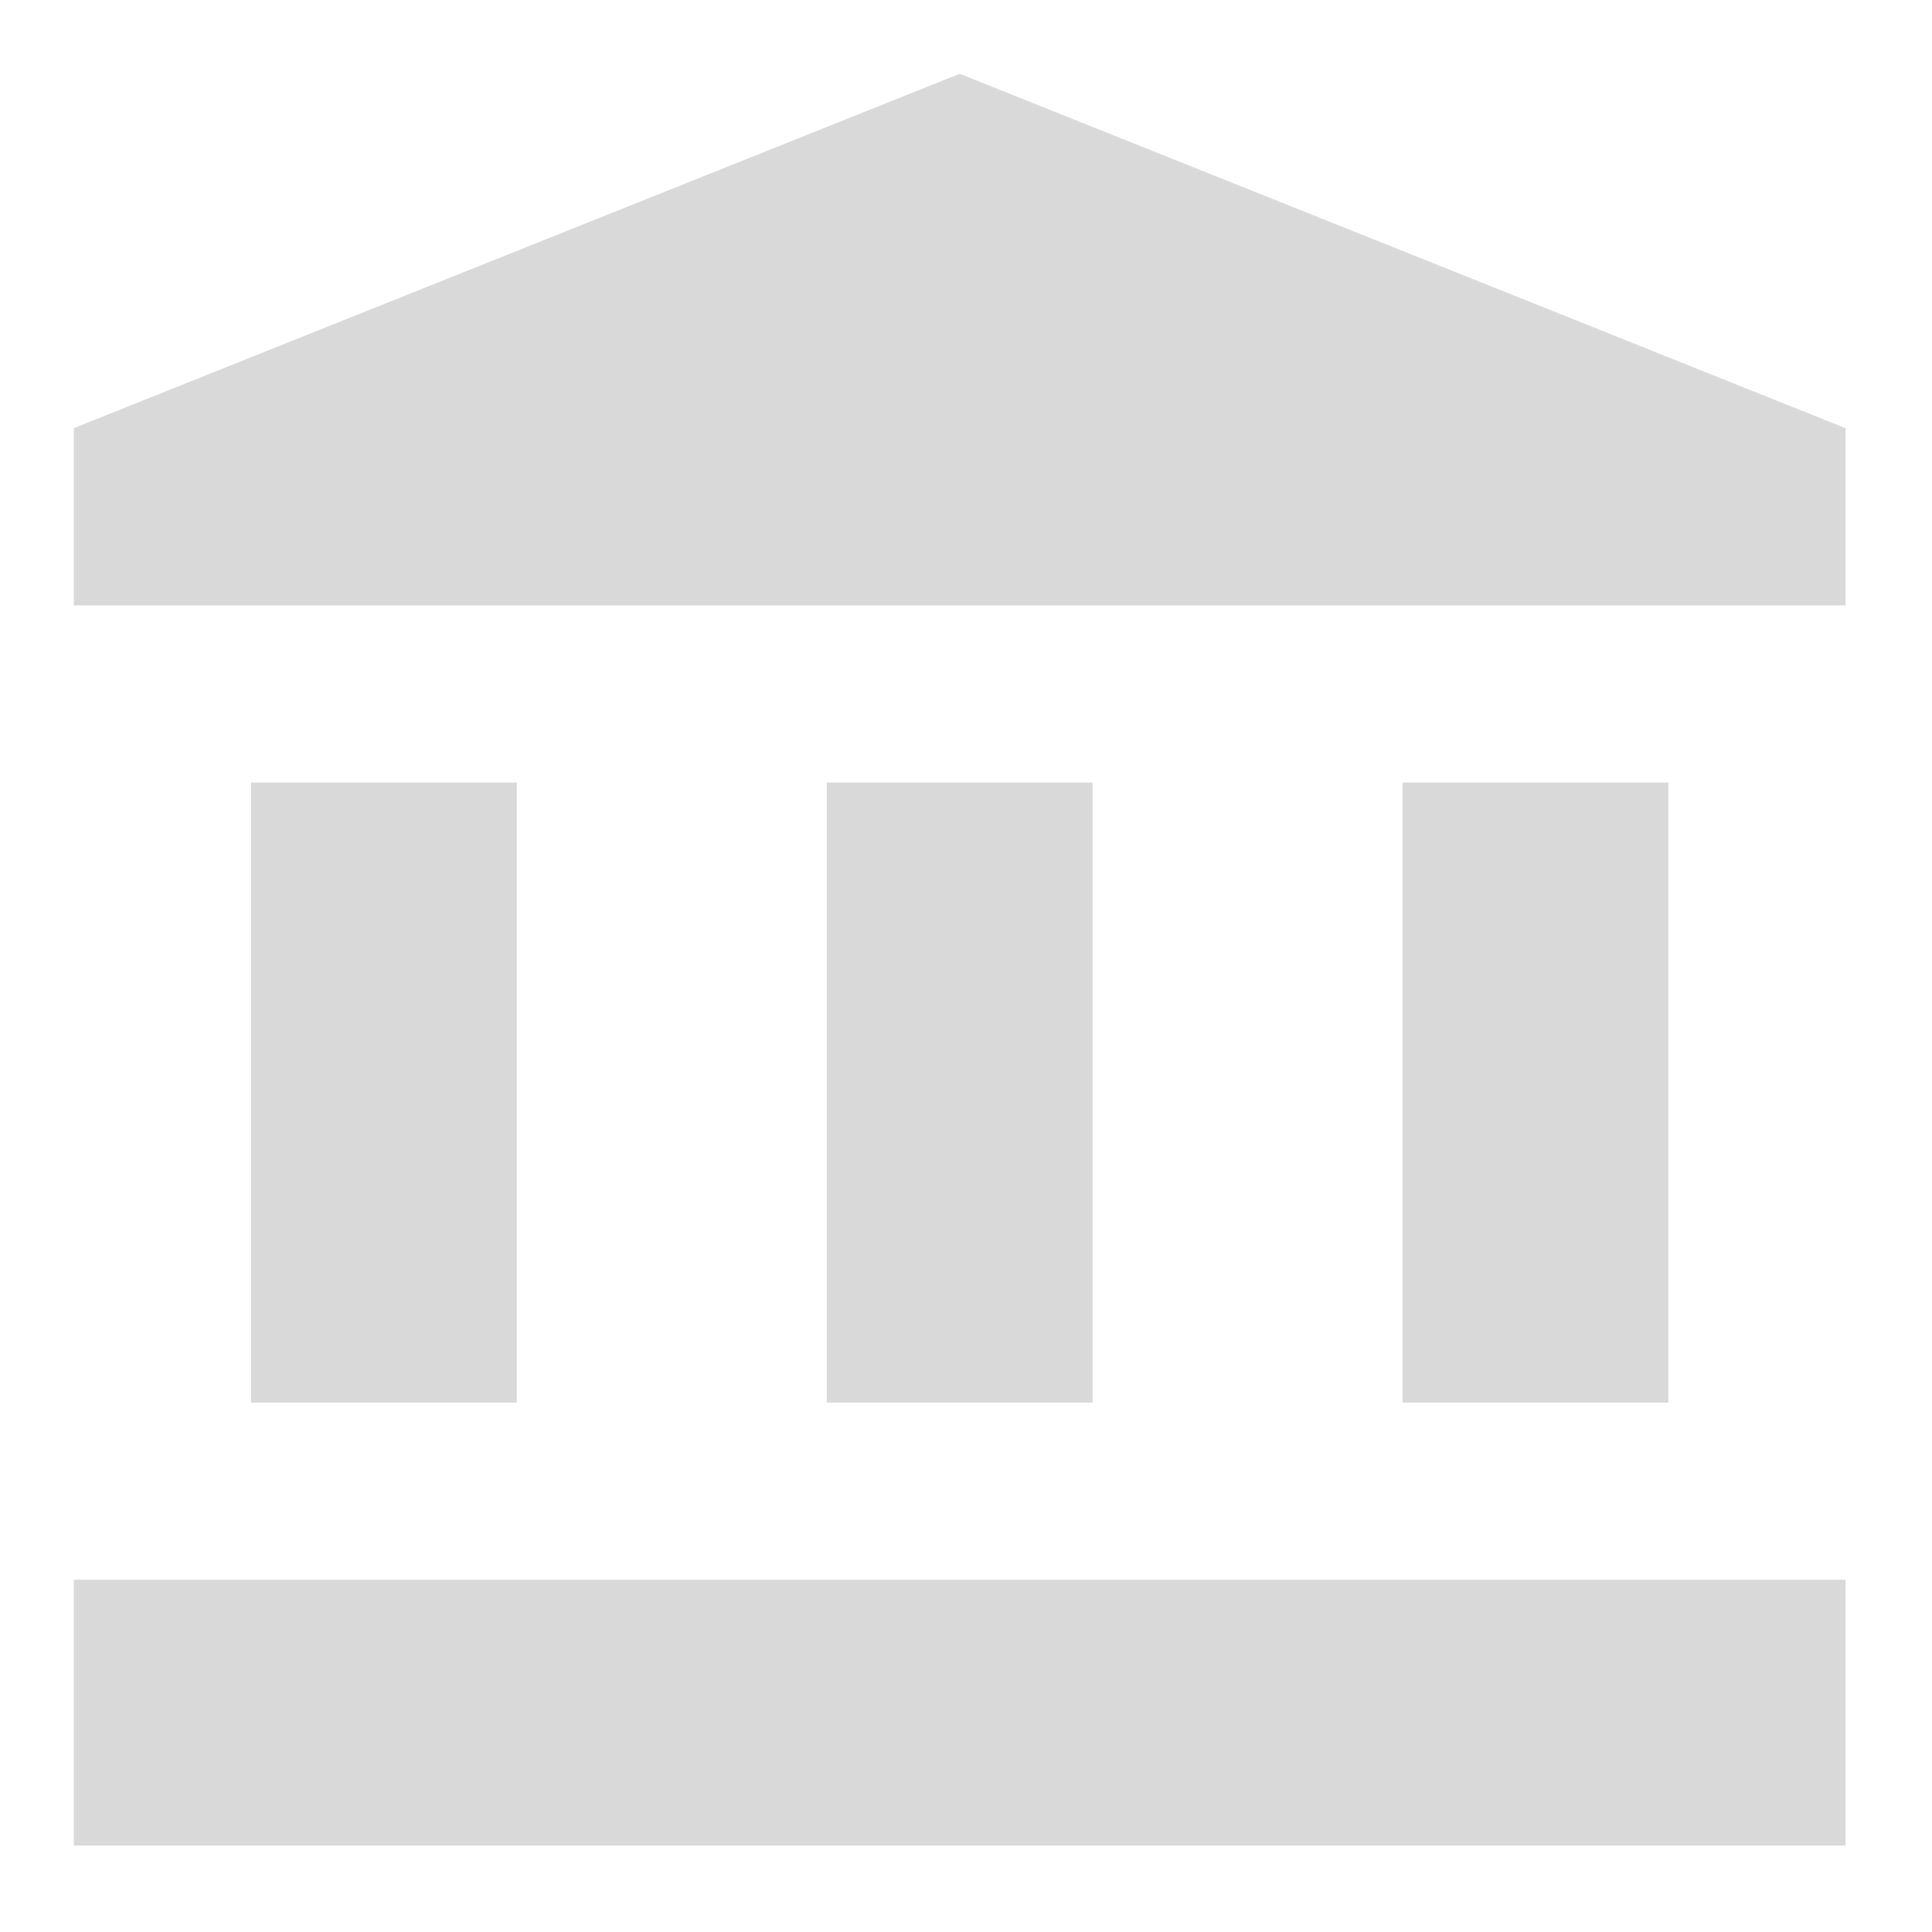 <svg width="34" height="34" viewBox="0 0 34 34" fill="none" xmlns="http://www.w3.org/2000/svg">
<path d="M1.299 27.801H32.478V32.478H1.299V27.801ZM16.889 1.299L1.299 7.535V10.653H32.478V7.535L16.889 1.299ZM24.683 13.771H29.36V24.683H24.683V13.771ZM14.55 13.771H19.227V24.683H14.55V13.771ZM4.417 13.771H9.094V24.683H4.417V13.771Z" fill="#D9D9D9"/>
</svg>
